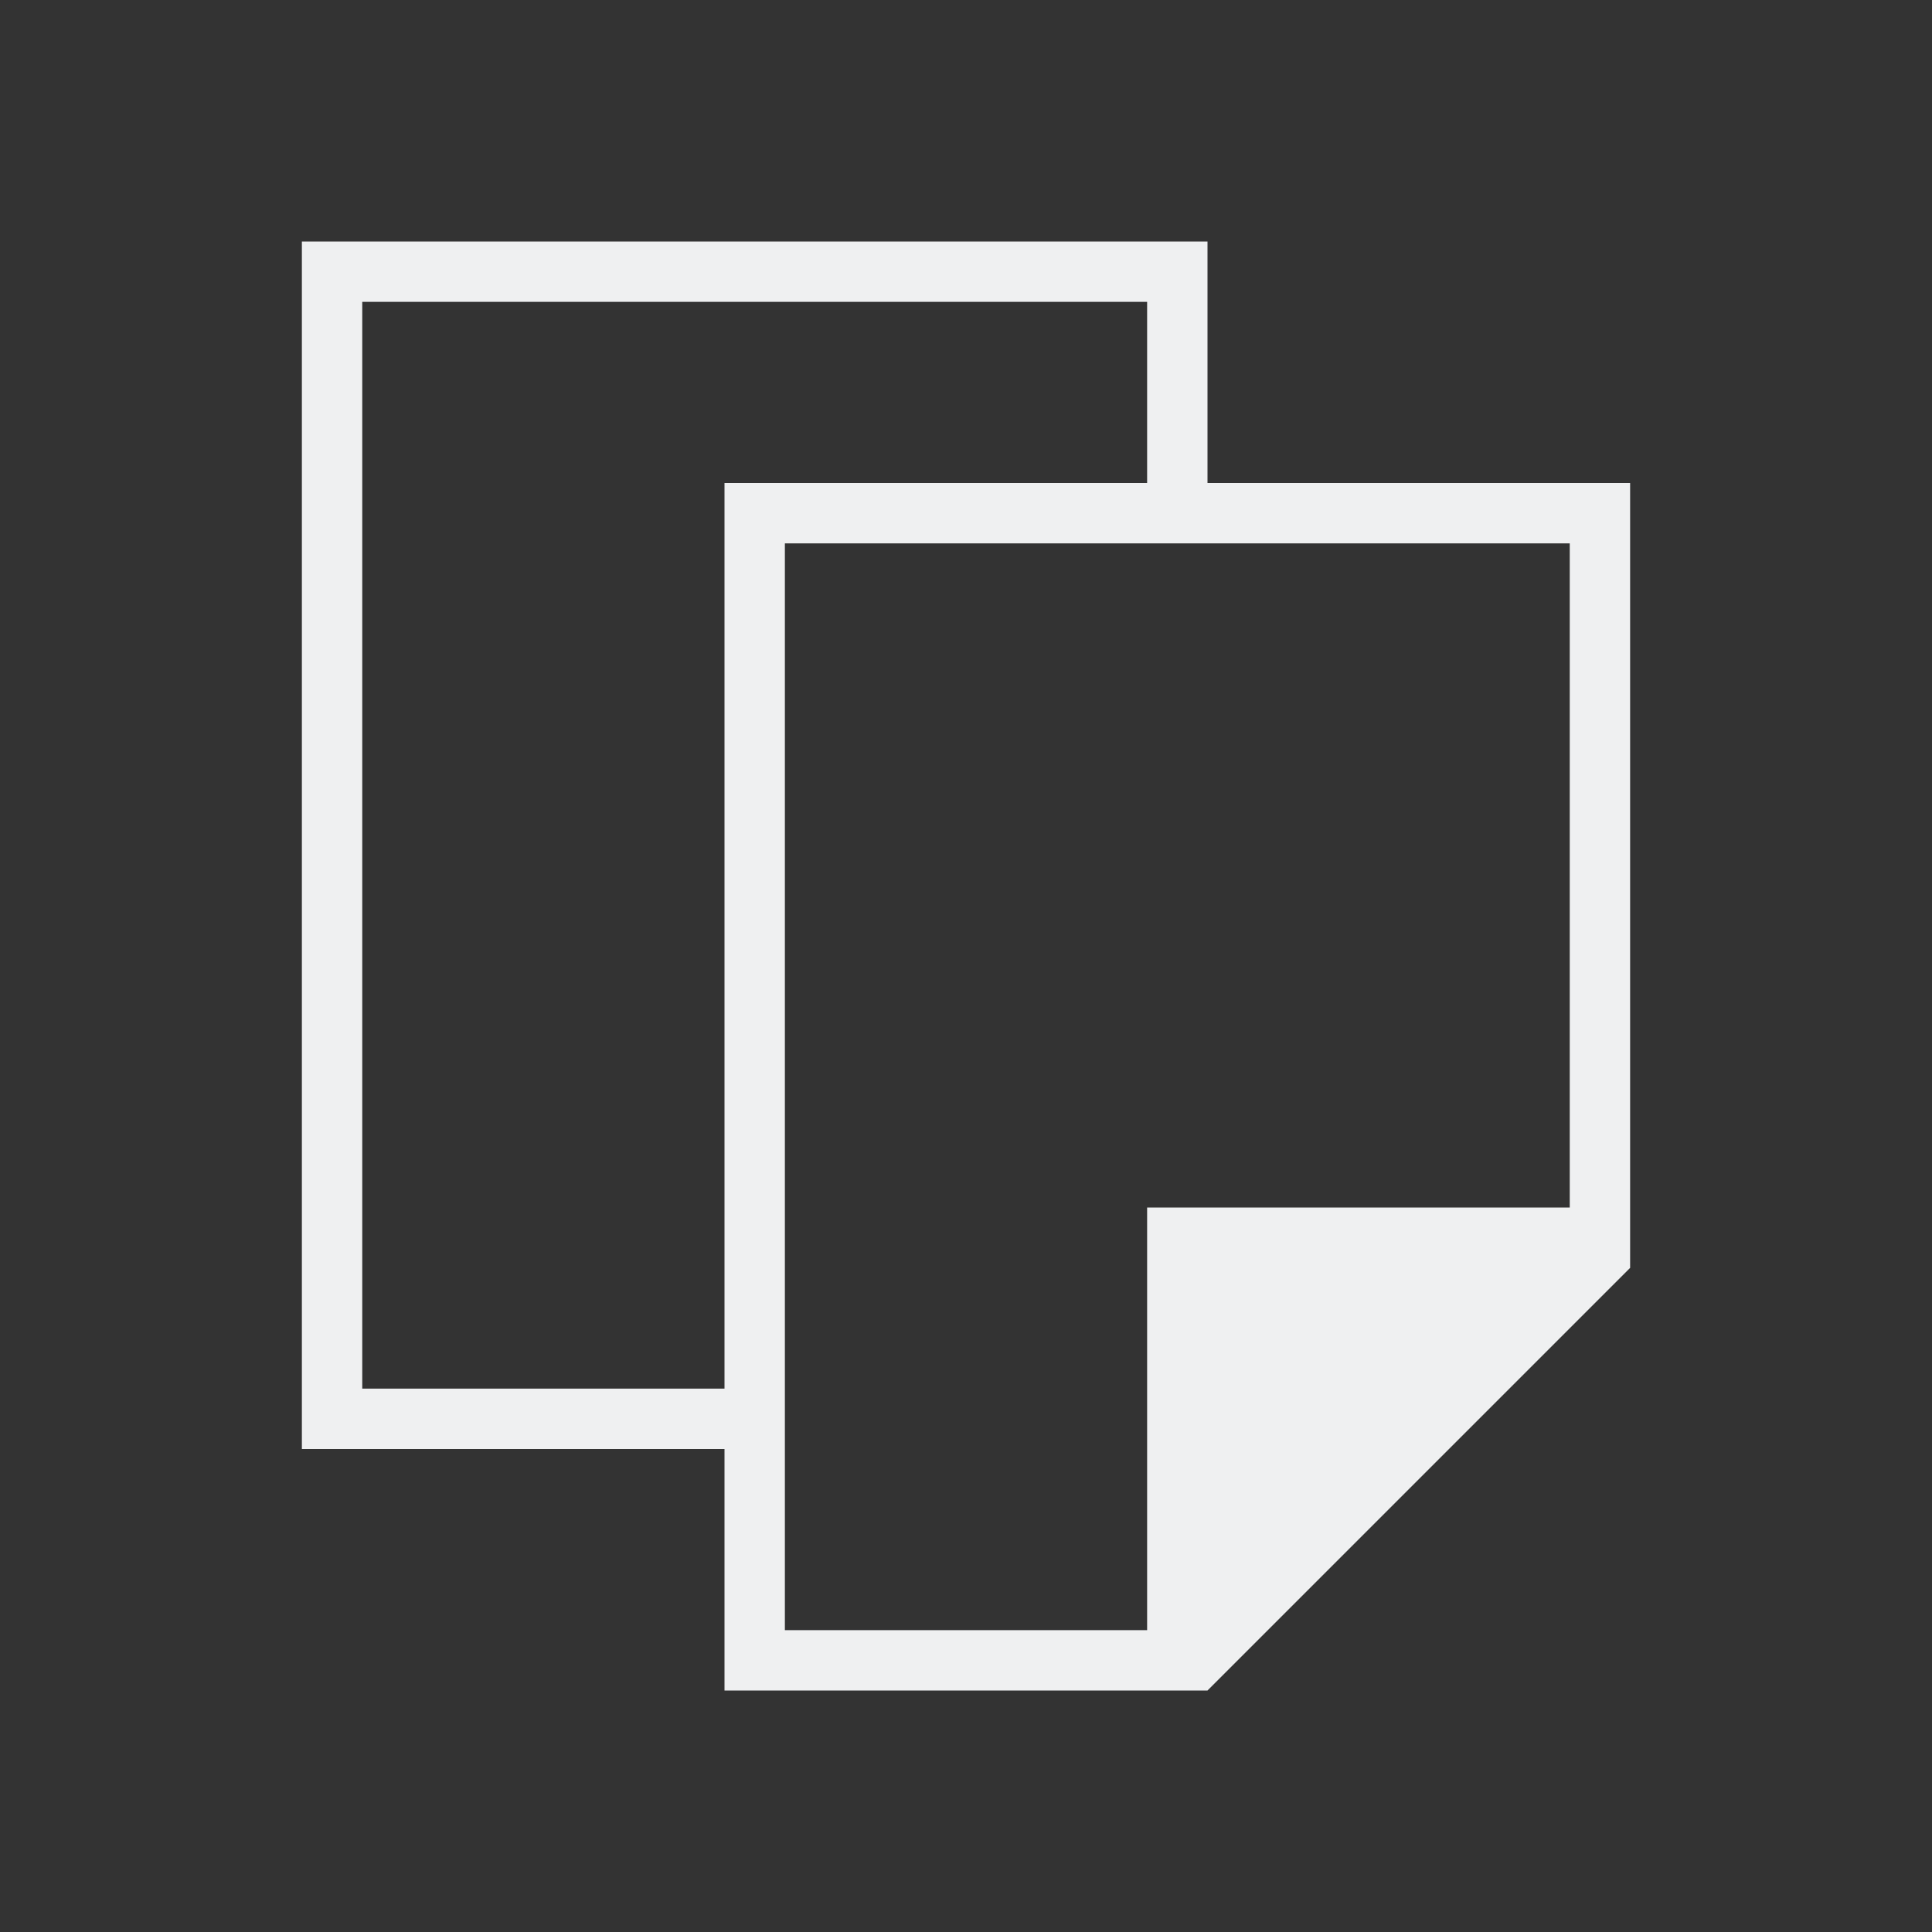 <svg viewBox="0 0 32 32" xmlns="http://www.w3.org/2000/svg"><rect x="0" y="0" width="32" height="32" fill="#333333" stroke="none"/><path d="m5 4v20h7v4h7 1l1-1 5-5 1-1v-1-12h-7v-4zm1 1h13v3h-7v15h-6zm7 4h13v11h-7v7h-6z" fill="#eff0f1"/></svg>